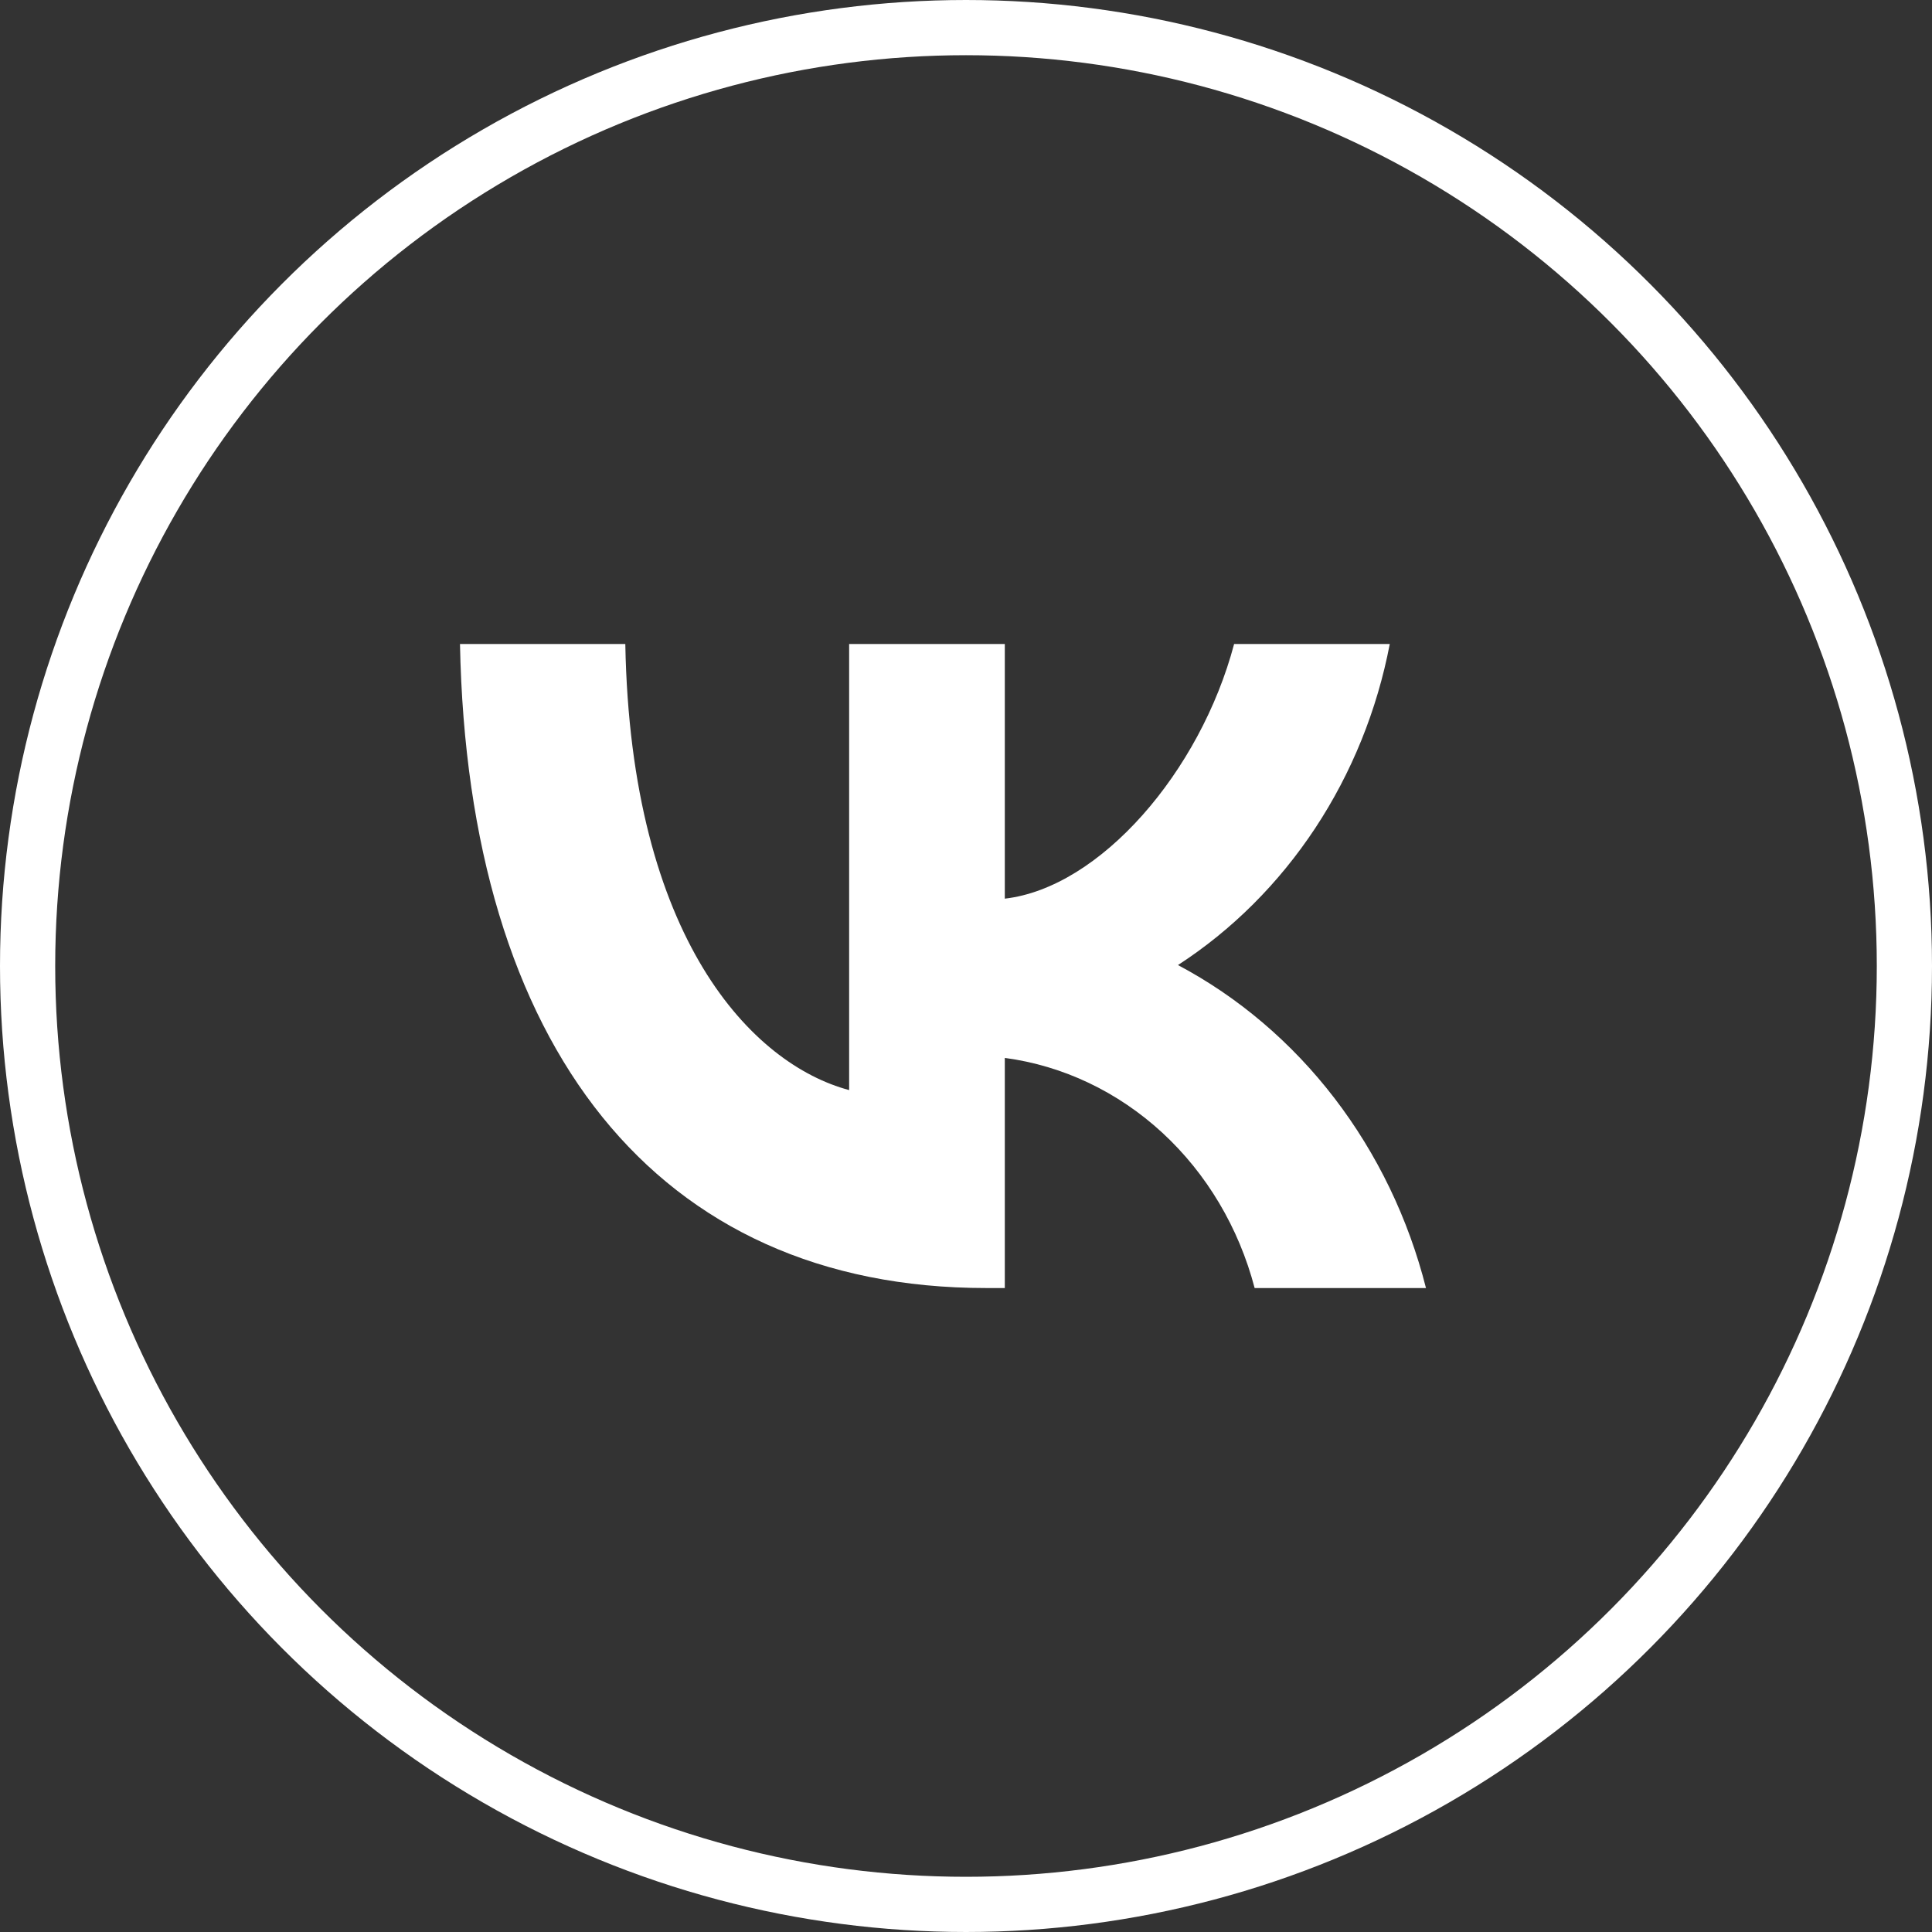 <svg width="35" height="35" viewBox="0 0 35 35" fill="none" xmlns="http://www.w3.org/2000/svg">
<rect x="0" y="0" width="35" height="35" fill="#333333" stroke="none"/>
<circle cx="17.5" cy="17.5" r="17" stroke="white"/>
<path d="M17.865 23.334C11.886 23.334 8.475 18.954 8.333 11.667H11.328C11.426 17.016 13.634 19.281 15.383 19.748V11.667H18.203V16.28C19.93 16.081 21.745 13.979 22.357 11.667H25.177C24.947 12.866 24.487 14.002 23.827 15.002C23.166 16.003 22.32 16.848 21.34 17.483C22.434 18.063 23.4 18.885 24.174 19.893C24.948 20.902 25.514 22.075 25.833 23.334H22.729C22.442 22.24 21.86 21.261 21.055 20.519C20.25 19.778 19.258 19.306 18.203 19.165V23.334H17.865V23.334Z" fill="white"/>
</svg>
